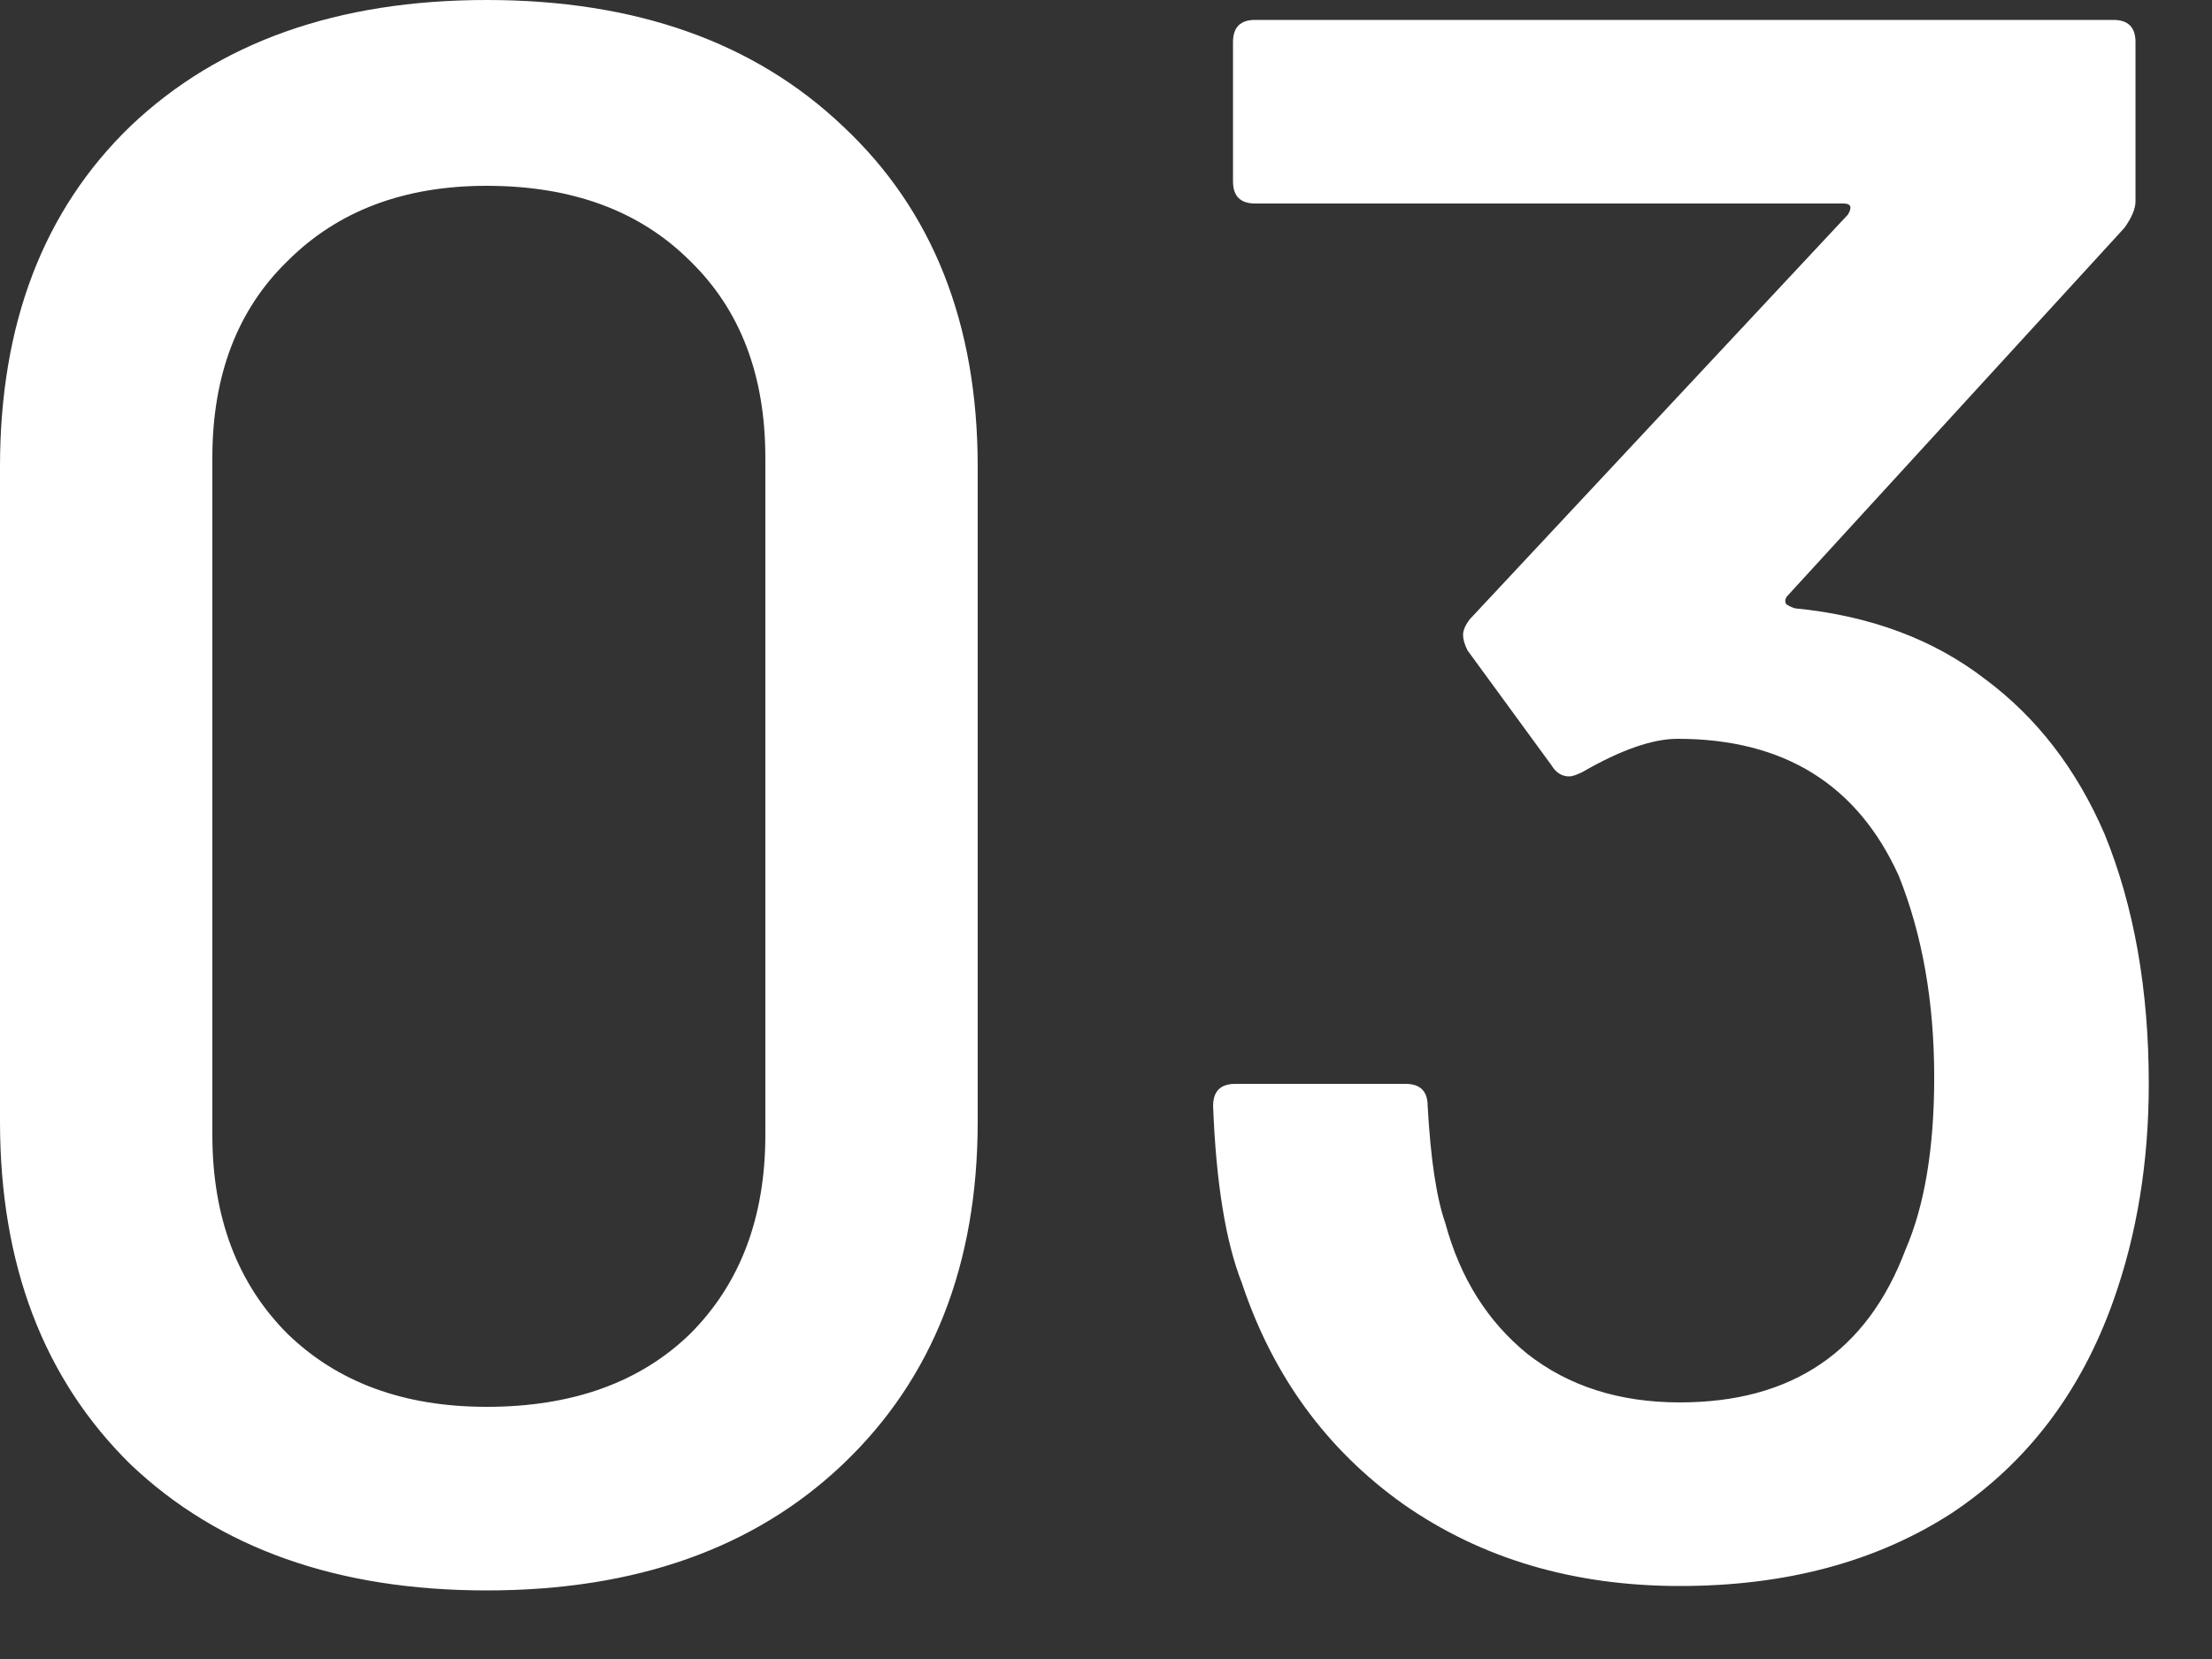 <svg xmlns="http://www.w3.org/2000/svg" width="24" height="18" viewBox="0 0 24 18" fill="none"><rect x="0" y="0" width="24" height="18" fill="#333333" stroke="none"/><path d="M5.28 17.256C3.664 17.256 2.376 16.8 1.416 15.888C0.472 14.96 0 13.72 0 12.168V5.064C0 3.512 0.472 2.28 1.416 1.368C2.376 0.456 3.664 0 5.28 0C6.896 0 8.184 0.456 9.144 1.368C10.12 2.28 10.608 3.512 10.608 5.064V12.168C10.608 13.72 10.12 14.96 9.144 15.888C8.184 16.8 6.896 17.256 5.28 17.256ZM5.28 15.264C6.208 15.264 6.944 15 7.488 14.472C8.032 13.928 8.304 13.208 8.304 12.312V4.968C8.304 4.072 8.032 3.36 7.488 2.832C6.944 2.288 6.208 2.016 5.28 2.016C4.384 2.016 3.664 2.288 3.12 2.832C2.576 3.36 2.304 4.072 2.304 4.968V12.312C2.304 13.208 2.576 13.928 3.12 14.472C3.664 15 4.384 15.264 5.28 15.264ZM22.834 9.048C23.154 9.832 23.314 10.736 23.314 11.76C23.314 12.608 23.186 13.392 22.93 14.112C22.578 15.104 21.994 15.872 21.178 16.416C20.362 16.944 19.378 17.208 18.226 17.208C17.074 17.208 16.074 16.912 15.226 16.32C14.394 15.728 13.81 14.928 13.474 13.92C13.298 13.472 13.194 12.832 13.162 12C13.162 11.84 13.242 11.76 13.402 11.76H15.25C15.41 11.76 15.49 11.84 15.49 12C15.522 12.576 15.586 13 15.682 13.272C15.842 13.864 16.138 14.336 16.57 14.688C17.018 15.04 17.57 15.216 18.226 15.216C19.442 15.216 20.258 14.664 20.674 13.56C20.882 13.08 20.986 12.456 20.986 11.688C20.986 10.872 20.858 10.144 20.602 9.504C20.154 8.512 19.354 8.016 18.202 8.016C17.93 8.016 17.586 8.136 17.17 8.376C17.106 8.408 17.058 8.424 17.026 8.424C16.946 8.424 16.882 8.384 16.834 8.304L15.922 7.056C15.89 6.992 15.874 6.936 15.874 6.888C15.874 6.84 15.898 6.784 15.946 6.72L20.05 2.328C20.098 2.248 20.082 2.208 20.002 2.208H13.618C13.458 2.208 13.378 2.128 13.378 1.968V0.456C13.378 0.296 13.458 0.216 13.618 0.216H22.93C23.09 0.216 23.17 0.296 23.17 0.456V2.184C23.17 2.264 23.13 2.36 23.05 2.472L19.402 6.456C19.37 6.488 19.362 6.52 19.378 6.552C19.394 6.568 19.426 6.584 19.474 6.6C20.29 6.68 20.978 6.936 21.538 7.368C22.098 7.784 22.53 8.344 22.834 9.048Z" fill="white"></path></svg>